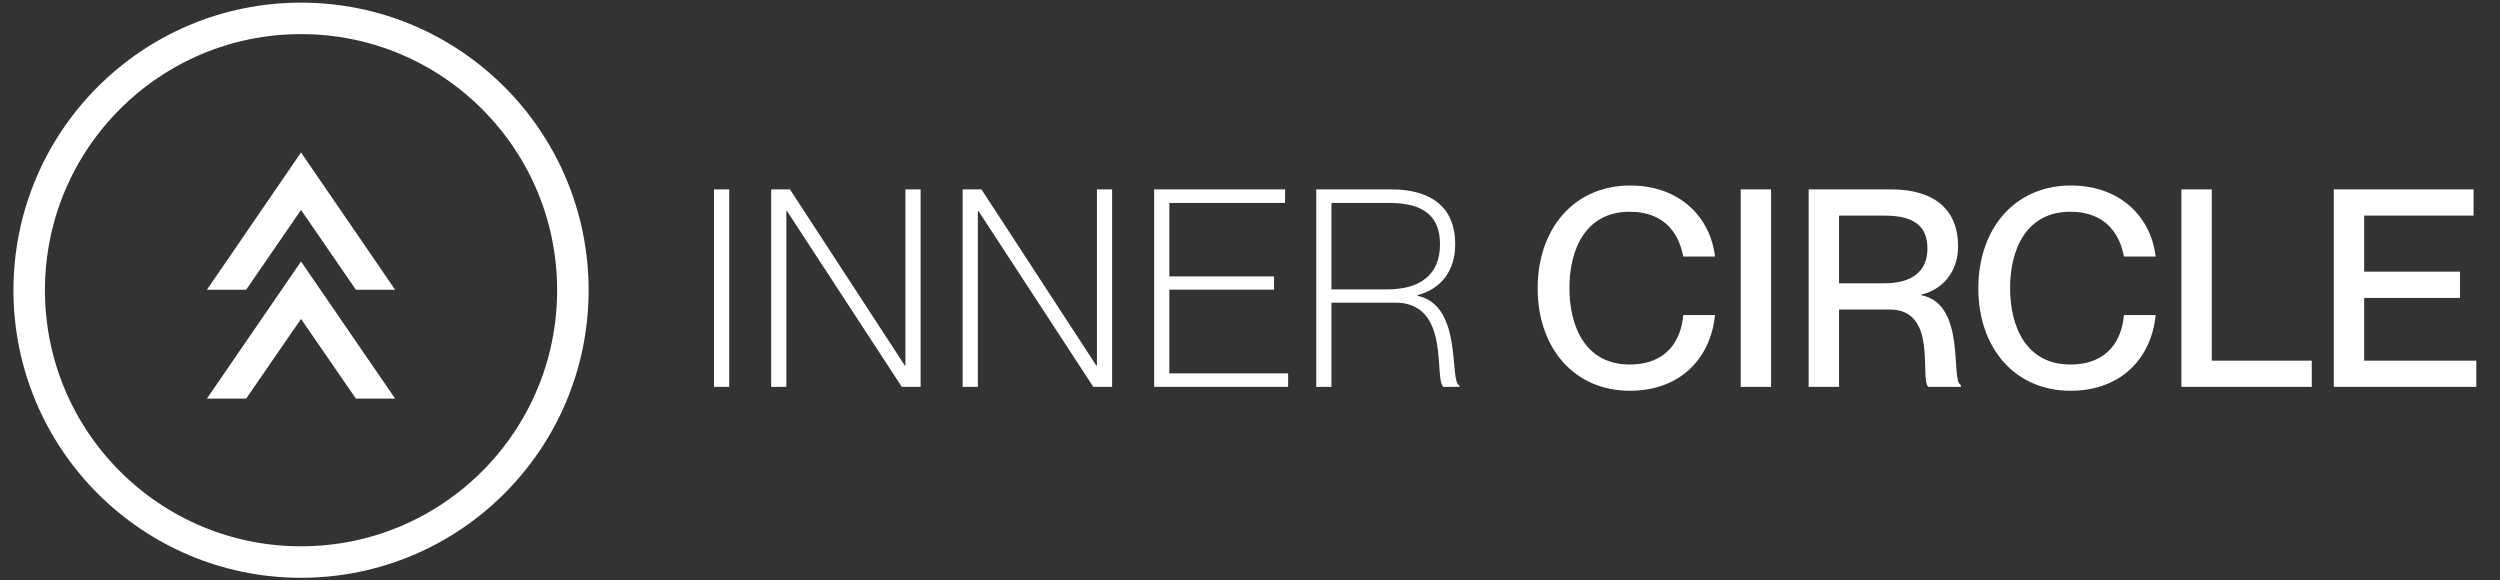<svg width="181" height="42" viewBox="0 0 181 42" fill="none" xmlns="http://www.w3.org/2000/svg">
<rect x="0" y="0" width="181" height="42" fill="#333333" stroke="none"/>
<g clip-path="url(#clip0_2313_9928)">
<path d="M21.794 11.04L14.981 20.977H17.821L21.794 15.2L25.768 20.977H28.608L21.794 11.04Z" fill="white"/>
<path d="M21.794 18.931L14.981 28.86H17.821L21.794 23.091L25.768 28.86H28.608L21.794 18.931Z" fill="white"/>
</g>
<circle cx="21.795" cy="21.011" r="19.681" stroke="white" stroke-width="2.279"/>
<path d="M51.695 28.011V13.711H52.795V28.011H51.695ZM55.833 28.011V13.711H57.193L65.513 26.471H65.553V13.711H66.653V28.011H65.293L56.973 15.271H56.933V28.011H55.833ZM69.697 28.011V13.711H71.057L79.377 26.471H79.417V13.711H80.517V28.011H79.157L70.837 15.271H70.797V28.011H69.697ZM83.561 28.011V13.711H93.041V14.691H84.661V20.011H92.241V20.971H84.661V27.031H93.261V28.011H83.561ZM95.297 28.011V13.711H100.717C103.697 13.711 105.357 15.071 105.357 17.671C105.357 19.711 104.237 20.951 102.617 21.371V21.411C105.957 22.111 104.897 27.651 105.657 27.891V28.011H104.497C103.797 27.411 105.057 21.911 101.017 21.911H96.397V28.011H95.297ZM96.397 20.951H100.437C102.817 20.951 104.257 19.891 104.257 17.691C104.257 15.671 103.097 14.691 100.577 14.691H96.397V20.951ZM118.006 28.291C113.946 28.291 111.326 25.171 111.326 20.871C111.326 16.551 113.966 13.431 118.026 13.431C121.606 13.431 123.826 15.711 124.166 18.571H121.866C121.606 17.171 120.726 15.331 117.986 15.331C114.826 15.331 113.626 18.011 113.626 20.851C113.626 23.711 114.826 26.391 117.986 26.391C120.746 26.391 121.726 24.551 121.866 22.811H124.166C123.846 25.991 121.606 28.291 118.006 28.291ZM126.027 28.011V13.711H128.227V28.011H126.027ZM130.946 28.011V13.711H136.906C140.066 13.711 141.766 15.191 141.766 17.831C141.766 19.651 140.666 20.971 139.086 21.331V21.371C142.406 21.991 141.186 27.631 141.966 27.871V28.011H139.606C138.966 27.411 140.326 22.411 136.826 22.411H133.146V28.011H130.946ZM133.146 20.511H136.426C138.446 20.511 139.546 19.631 139.546 17.991C139.546 16.451 138.666 15.611 136.466 15.611H133.146V20.511ZM149.911 28.291C145.851 28.291 143.231 25.171 143.231 20.871C143.231 16.551 145.871 13.431 149.931 13.431C153.511 13.431 155.731 15.711 156.071 18.571H153.771C153.511 17.171 152.631 15.331 149.891 15.331C146.731 15.331 145.531 18.011 145.531 20.851C145.531 23.711 146.731 26.391 149.891 26.391C152.651 26.391 153.631 24.551 153.771 22.811H156.071C155.751 25.991 153.511 28.291 149.911 28.291ZM157.932 28.011V13.711H160.132V26.111H167.372V28.011H157.932ZM168.965 28.011V13.711H179.085V15.611H171.165V19.671H178.105V21.571H171.165V26.111H179.285V28.011H168.965Z" fill="white"/>
<defs>
<clipPath id="clip0_2313_9928">
<rect width="13.627" height="17.82" fill="white" transform="translate(14.981 11.04)"/>
</clipPath>
</defs>
</svg>
